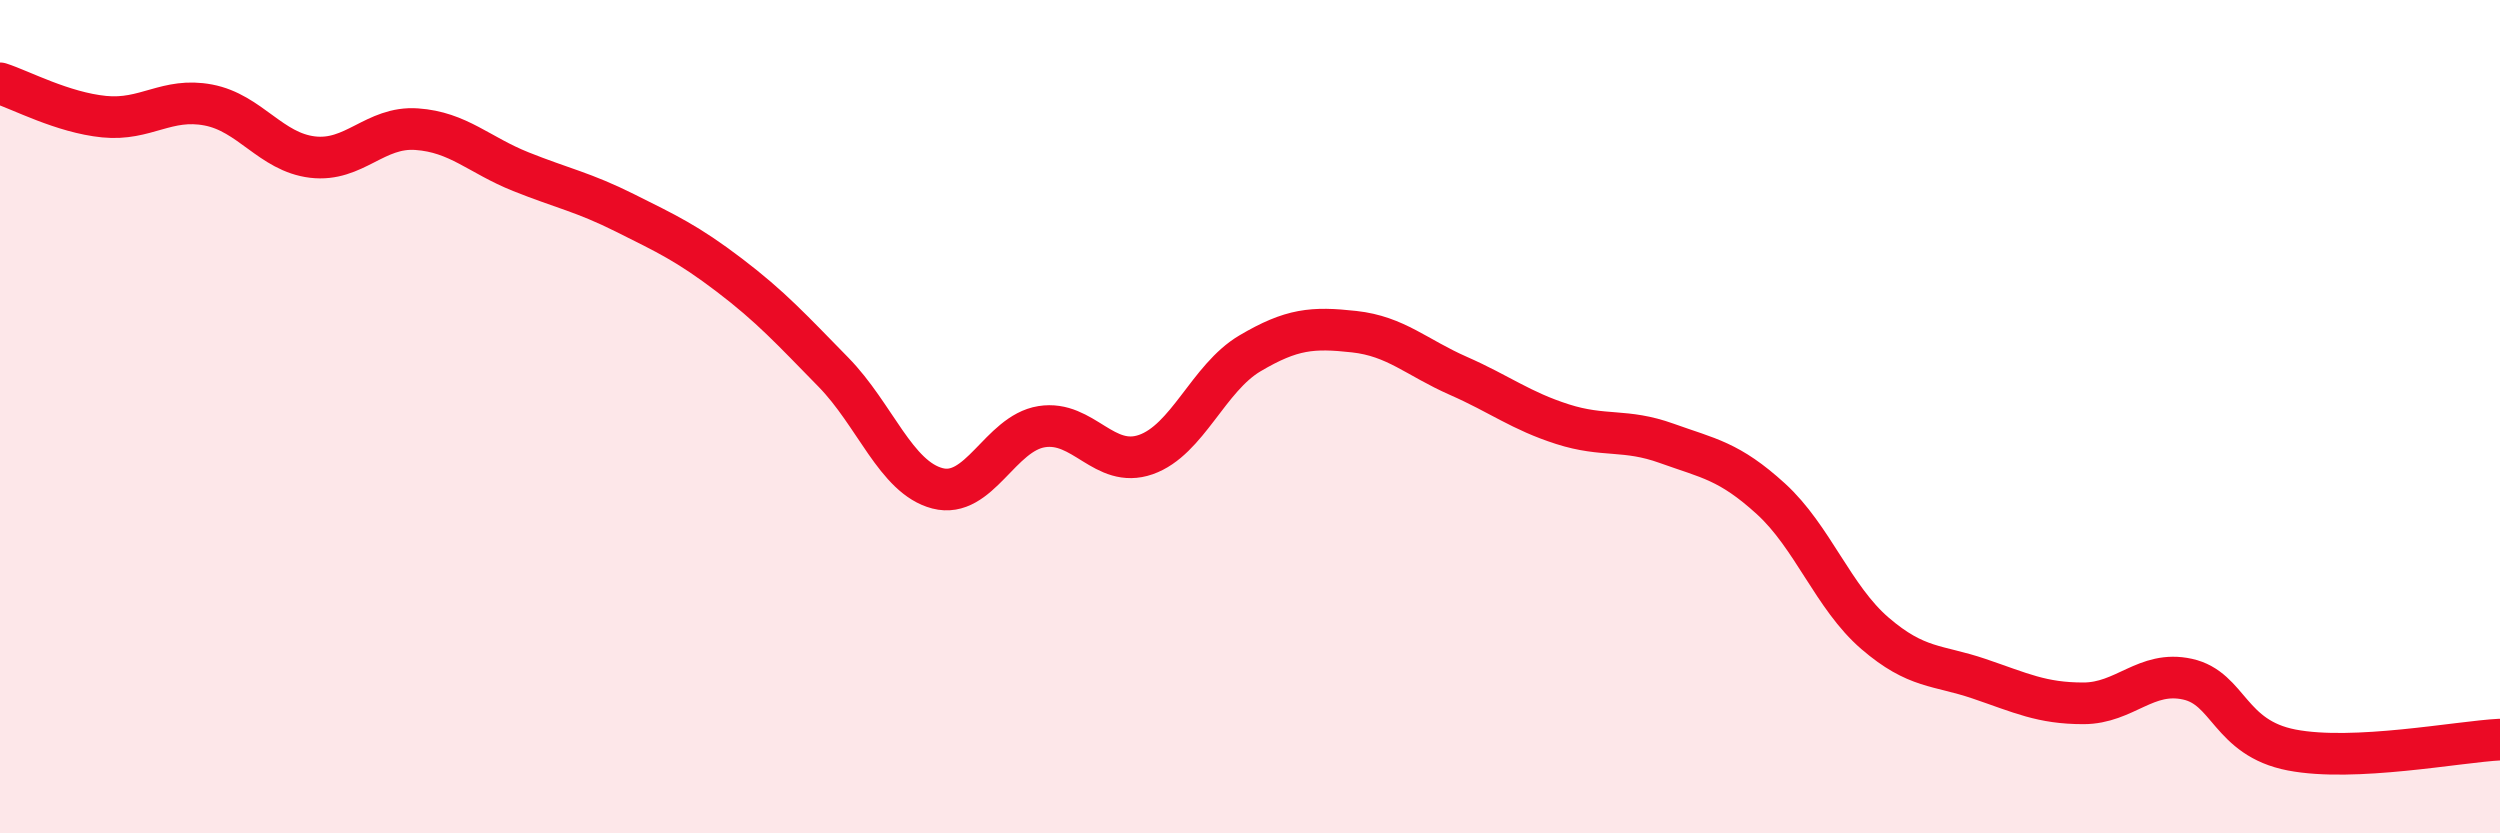 
    <svg width="60" height="20" viewBox="0 0 60 20" xmlns="http://www.w3.org/2000/svg">
      <path
        d="M 0,2 C 0.5,2.16 1.5,2.7 2.5,2.8 C 3.5,2.9 4,2.33 5,2.52 C 6,2.71 6.5,3.65 7.5,3.77 C 8.5,3.89 9,3.03 10,3.1 C 11,3.17 11.5,3.72 12.5,4.12 C 13.5,4.52 14,4.61 15,5.11 C 16,5.61 16.5,5.84 17.5,6.6 C 18.5,7.36 19,7.91 20,8.93 C 21,9.95 21.5,11.46 22.5,11.72 C 23.5,11.98 24,10.4 25,10.24 C 26,10.08 26.5,11.26 27.5,10.91 C 28.5,10.56 29,9.07 30,8.48 C 31,7.89 31.5,7.85 32.5,7.96 C 33.5,8.07 34,8.58 35,9.02 C 36,9.46 36.5,9.86 37.5,10.18 C 38.5,10.5 39,10.28 40,10.64 C 41,11 41.5,11.06 42.5,11.97 C 43.5,12.88 44,14.34 45,15.2 C 46,16.06 46.5,15.95 47.5,16.29 C 48.5,16.63 49,16.88 50,16.88 C 51,16.88 51.5,16.08 52.5,16.3 C 53.5,16.52 53.5,17.71 55,18 C 56.5,18.29 59,17.8 60,17.75L60 20L0 20Z"
        fill="#EB0A25"
        opacity="0.1"
        stroke-linecap="round"
        stroke-linejoin="round"
      />
      <path
        d="M 0,2 C 0.5,2.16 1.5,2.7 2.5,2.8 C 3.5,2.9 4,2.33 5,2.52 C 6,2.71 6.5,3.65 7.5,3.77 C 8.5,3.89 9,3.03 10,3.1 C 11,3.17 11.5,3.72 12.5,4.12 C 13.5,4.52 14,4.61 15,5.11 C 16,5.61 16.5,5.84 17.5,6.6 C 18.5,7.36 19,7.91 20,8.93 C 21,9.95 21.5,11.46 22.5,11.72 C 23.5,11.98 24,10.4 25,10.24 C 26,10.08 26.5,11.26 27.5,10.91 C 28.5,10.56 29,9.07 30,8.48 C 31,7.89 31.5,7.85 32.5,7.96 C 33.5,8.07 34,8.58 35,9.02 C 36,9.46 36.5,9.86 37.5,10.18 C 38.5,10.5 39,10.28 40,10.64 C 41,11 41.5,11.06 42.5,11.97 C 43.5,12.88 44,14.34 45,15.2 C 46,16.06 46.5,15.95 47.5,16.29 C 48.5,16.63 49,16.88 50,16.88 C 51,16.88 51.5,16.08 52.5,16.3 C 53.5,16.52 53.5,17.71 55,18 C 56.5,18.29 59,17.8 60,17.75"
        stroke="#EB0A25"
        stroke-width="1"
        fill="none"
        stroke-linecap="round"
        stroke-linejoin="round"
      />
    </svg>
  